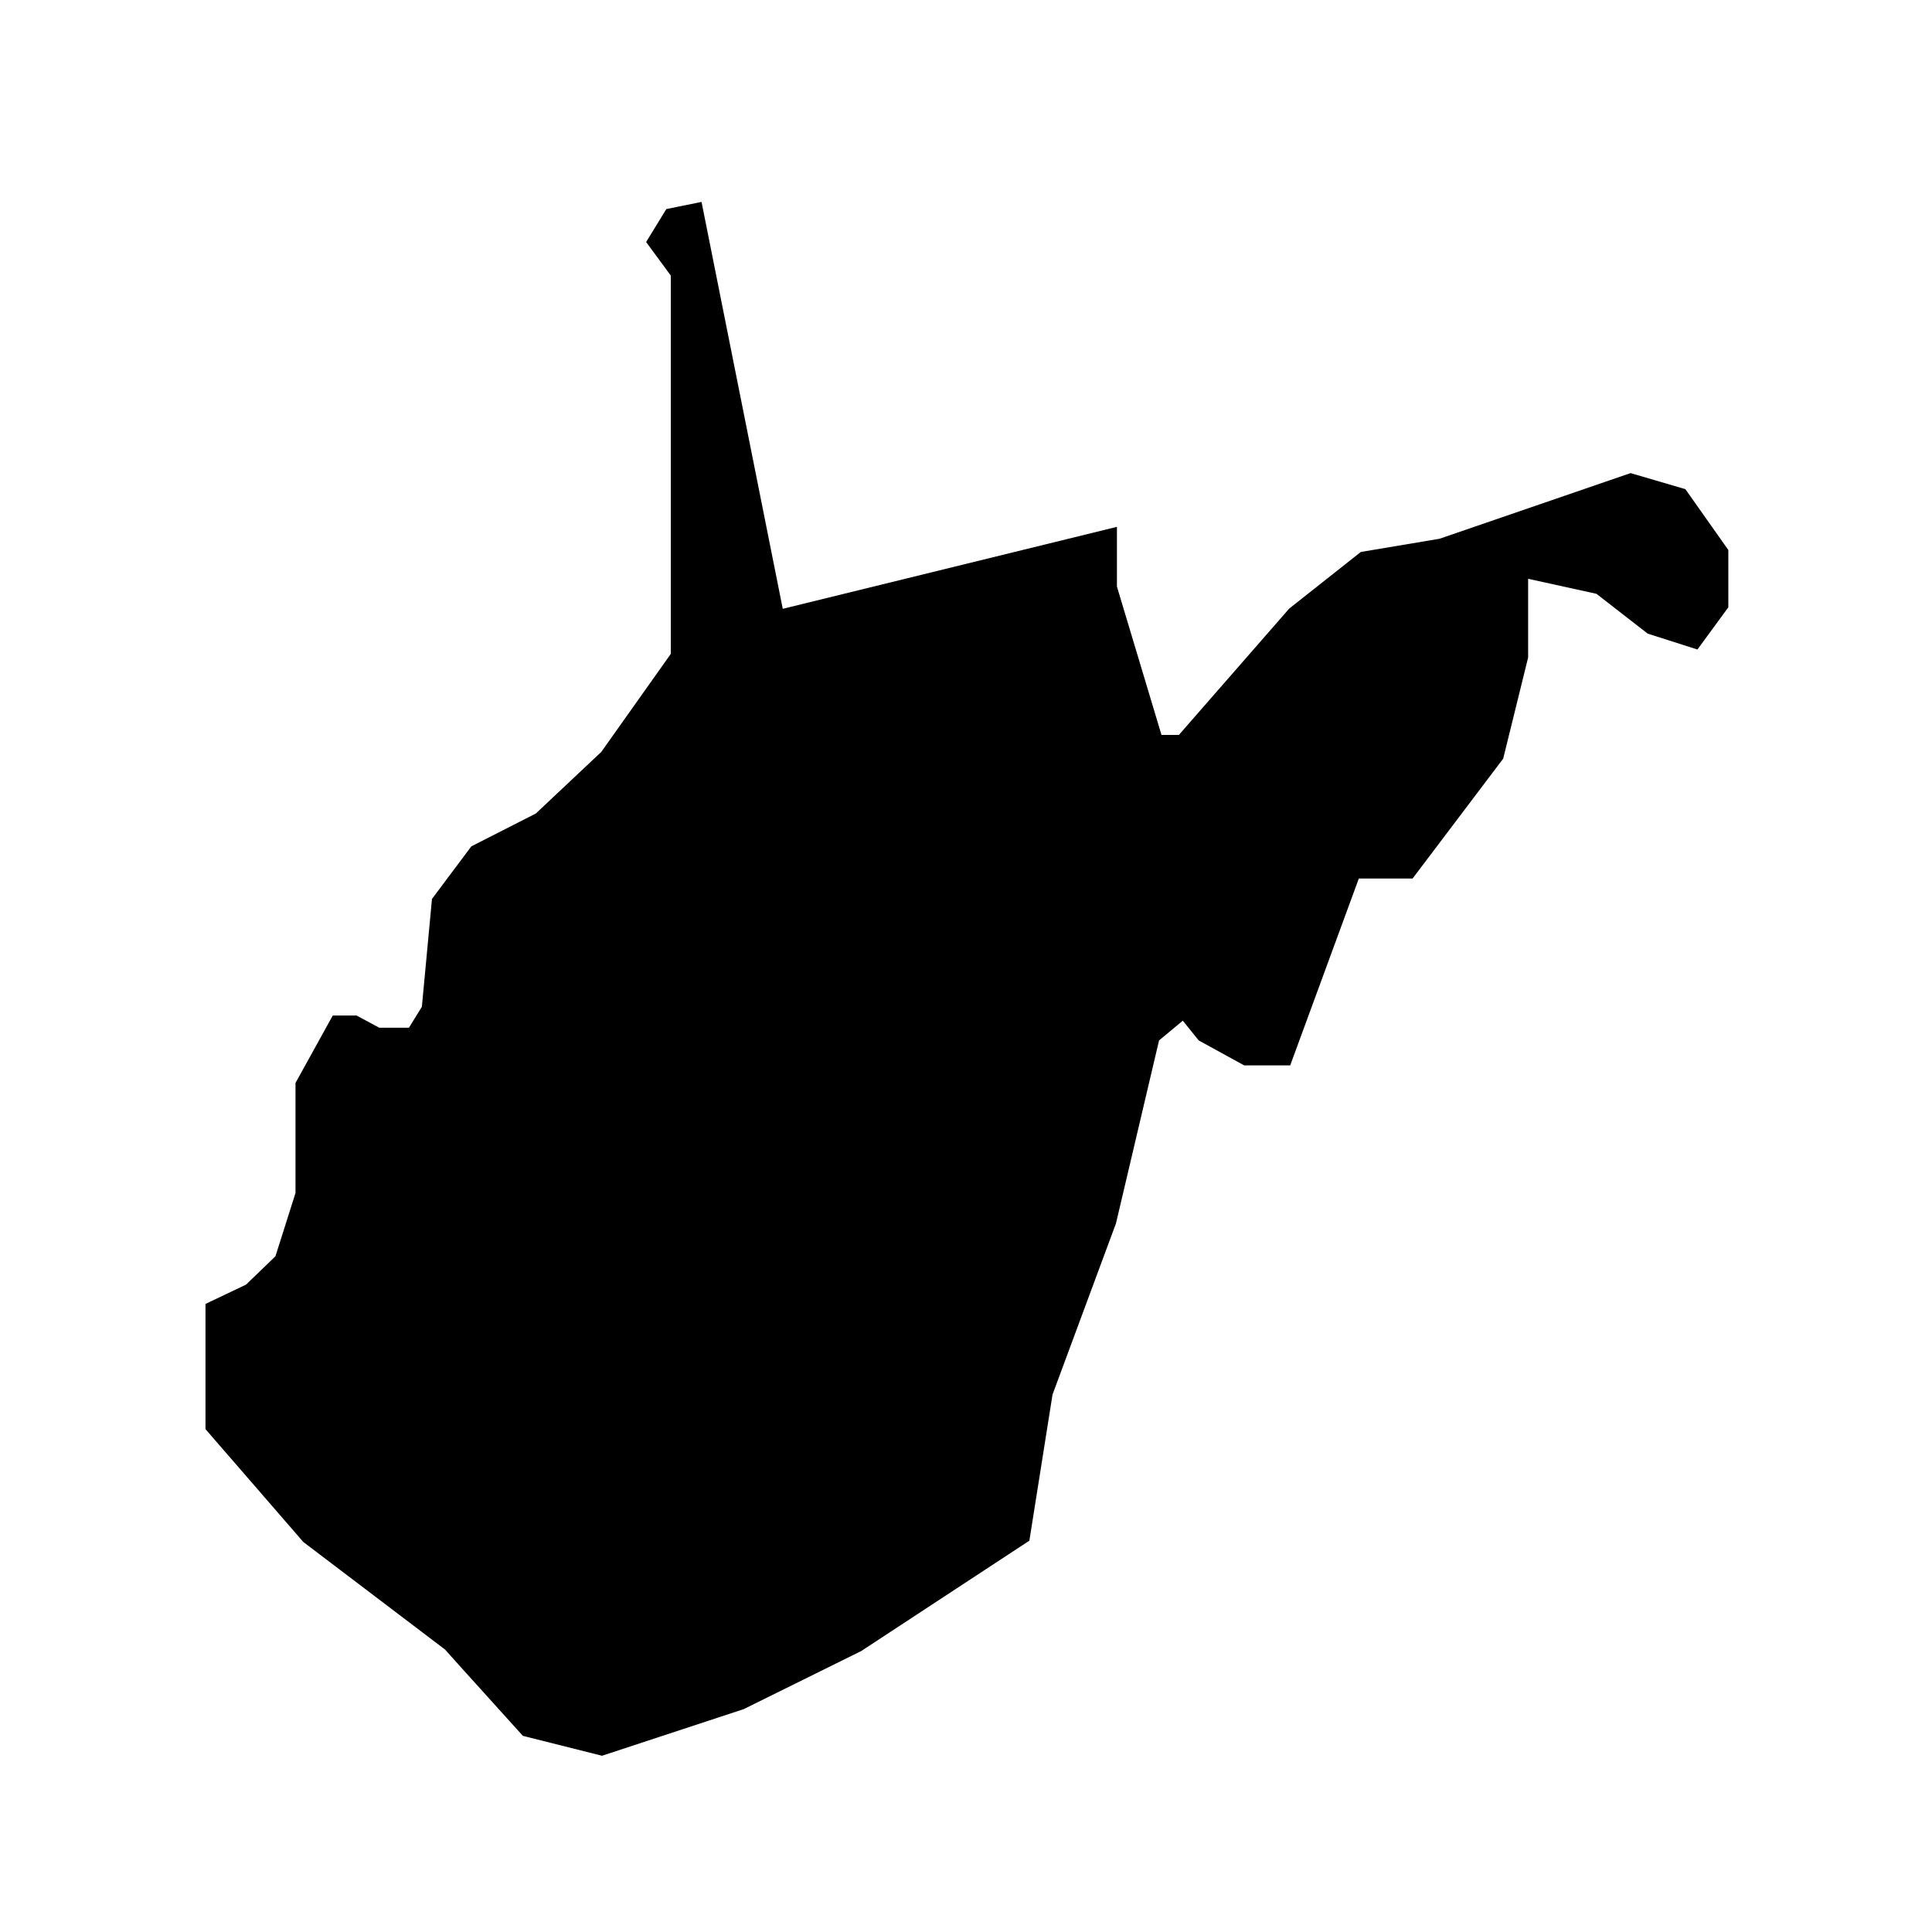 <?xml version="1.0" encoding="UTF-8"?>
<!-- Uploaded to: SVG Repo, www.svgrepo.com, Generator: SVG Repo Mixer Tools -->
<svg fill="#000000" width="800px" height="800px" version="1.1" viewBox="144 144 512 512" xmlns="http://www.w3.org/2000/svg">
 <path d="m590.64 273.63-14.523-4.254-50.621 17.398-20.863 3.5-18.973 15-29.246 33.492h-4.606l-11.809-39.324v-15.824l-88.559 21.723-21.523-107.83-9.332 1.891-5.352 8.734 6.535 8.898v100.25l-18.418 25.977-17.355 16.332-17.086 8.699-10.43 13.934-2.676 28.574-3.426 5.551h-7.871l-6.019-3.231h-6.297l-9.879 17.871v29.164l-5.316 16.766-7.793 7.516-10.746 5.117v33.18l25.938 29.918 37.551 28.496 3.699 4.133 16.922 18.738 20.98 5.273 37.551-12.359 31.137-15.391 44.559-29.246 6.141-38.734 16.809-45.344 11.418-48.492 6.297-5.234 4.211 5.234 12.047 6.609h12.203l18.184-49.516h14.246l24.012-31.766 6.609-26.801v-20.863l18.105 3.977 13.578 10.551 13.184 4.211 8.188-11.18v-15.195z"/>
</svg>